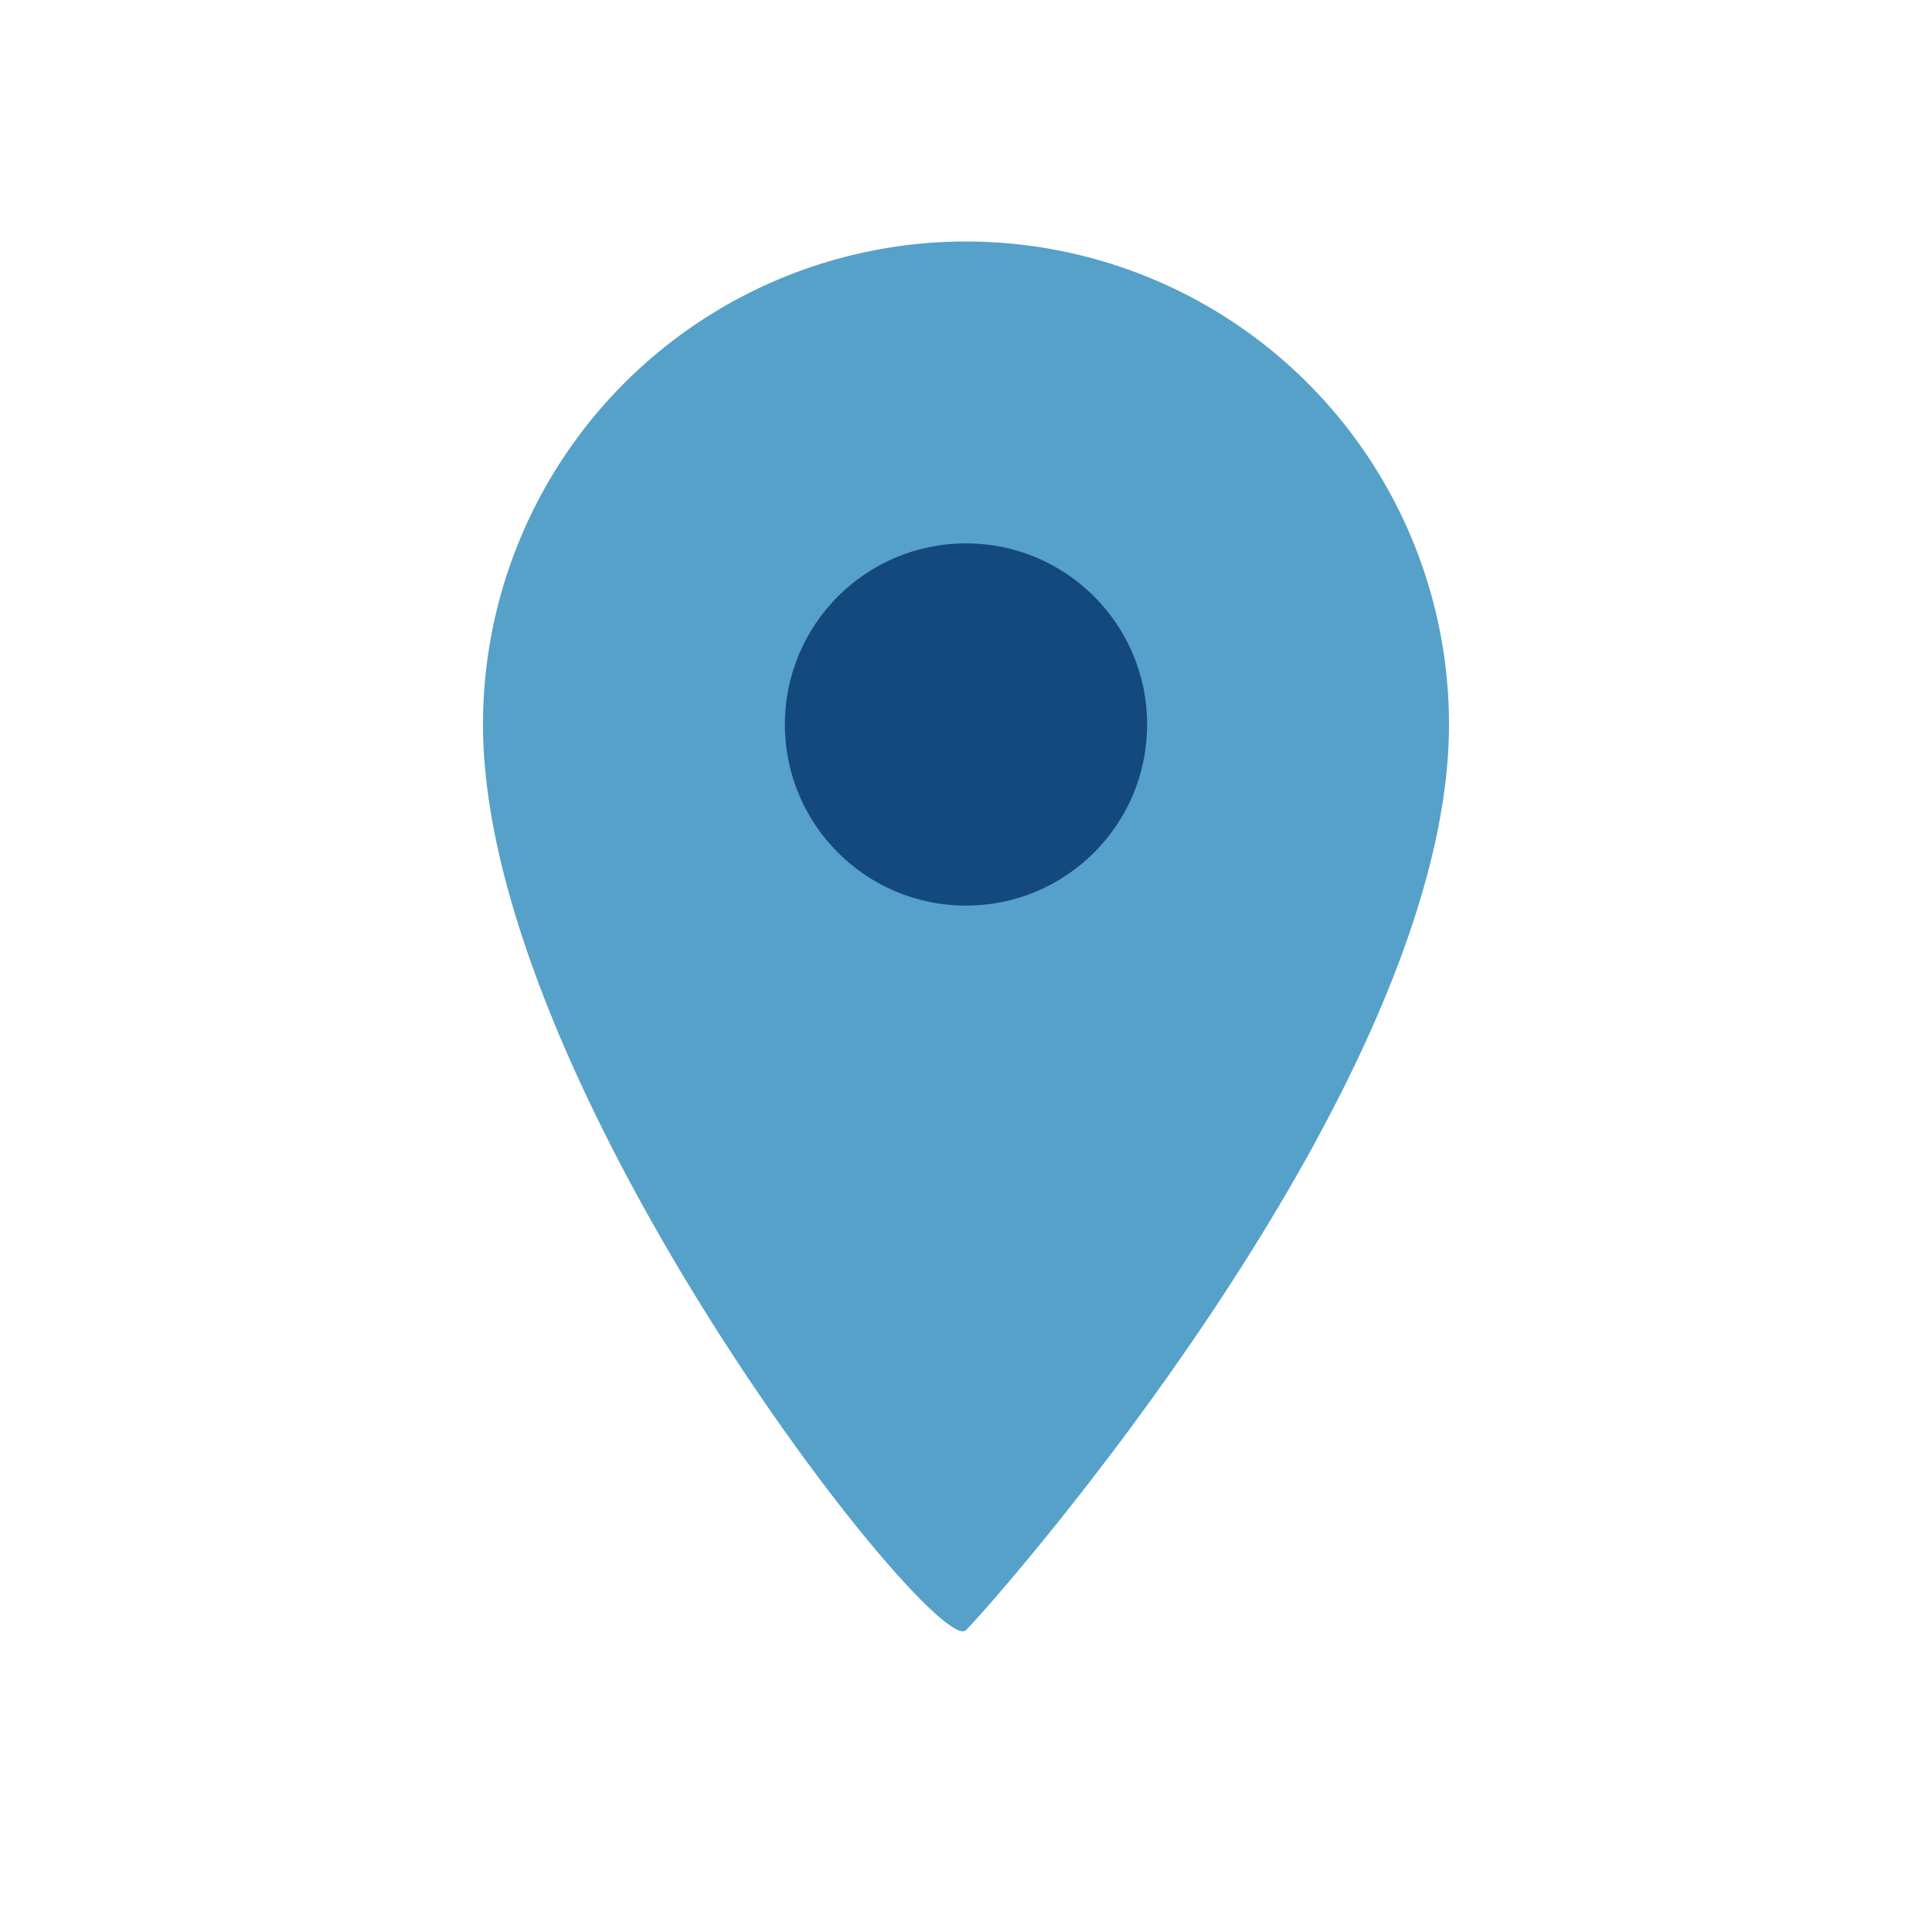 <?xml version="1.0" encoding="UTF-8"?>
<svg xmlns="http://www.w3.org/2000/svg" width="32" height="32" viewBox="0 0 32 32"><path d="M16 4a8 8 0 018 8c0 6-7.5 14.5-8 15s-8-9-8-15a8 8 0 018-8z" fill="#56A1C9"/><circle cx="16" cy="12" r="3" fill="#13497C"/></svg>
